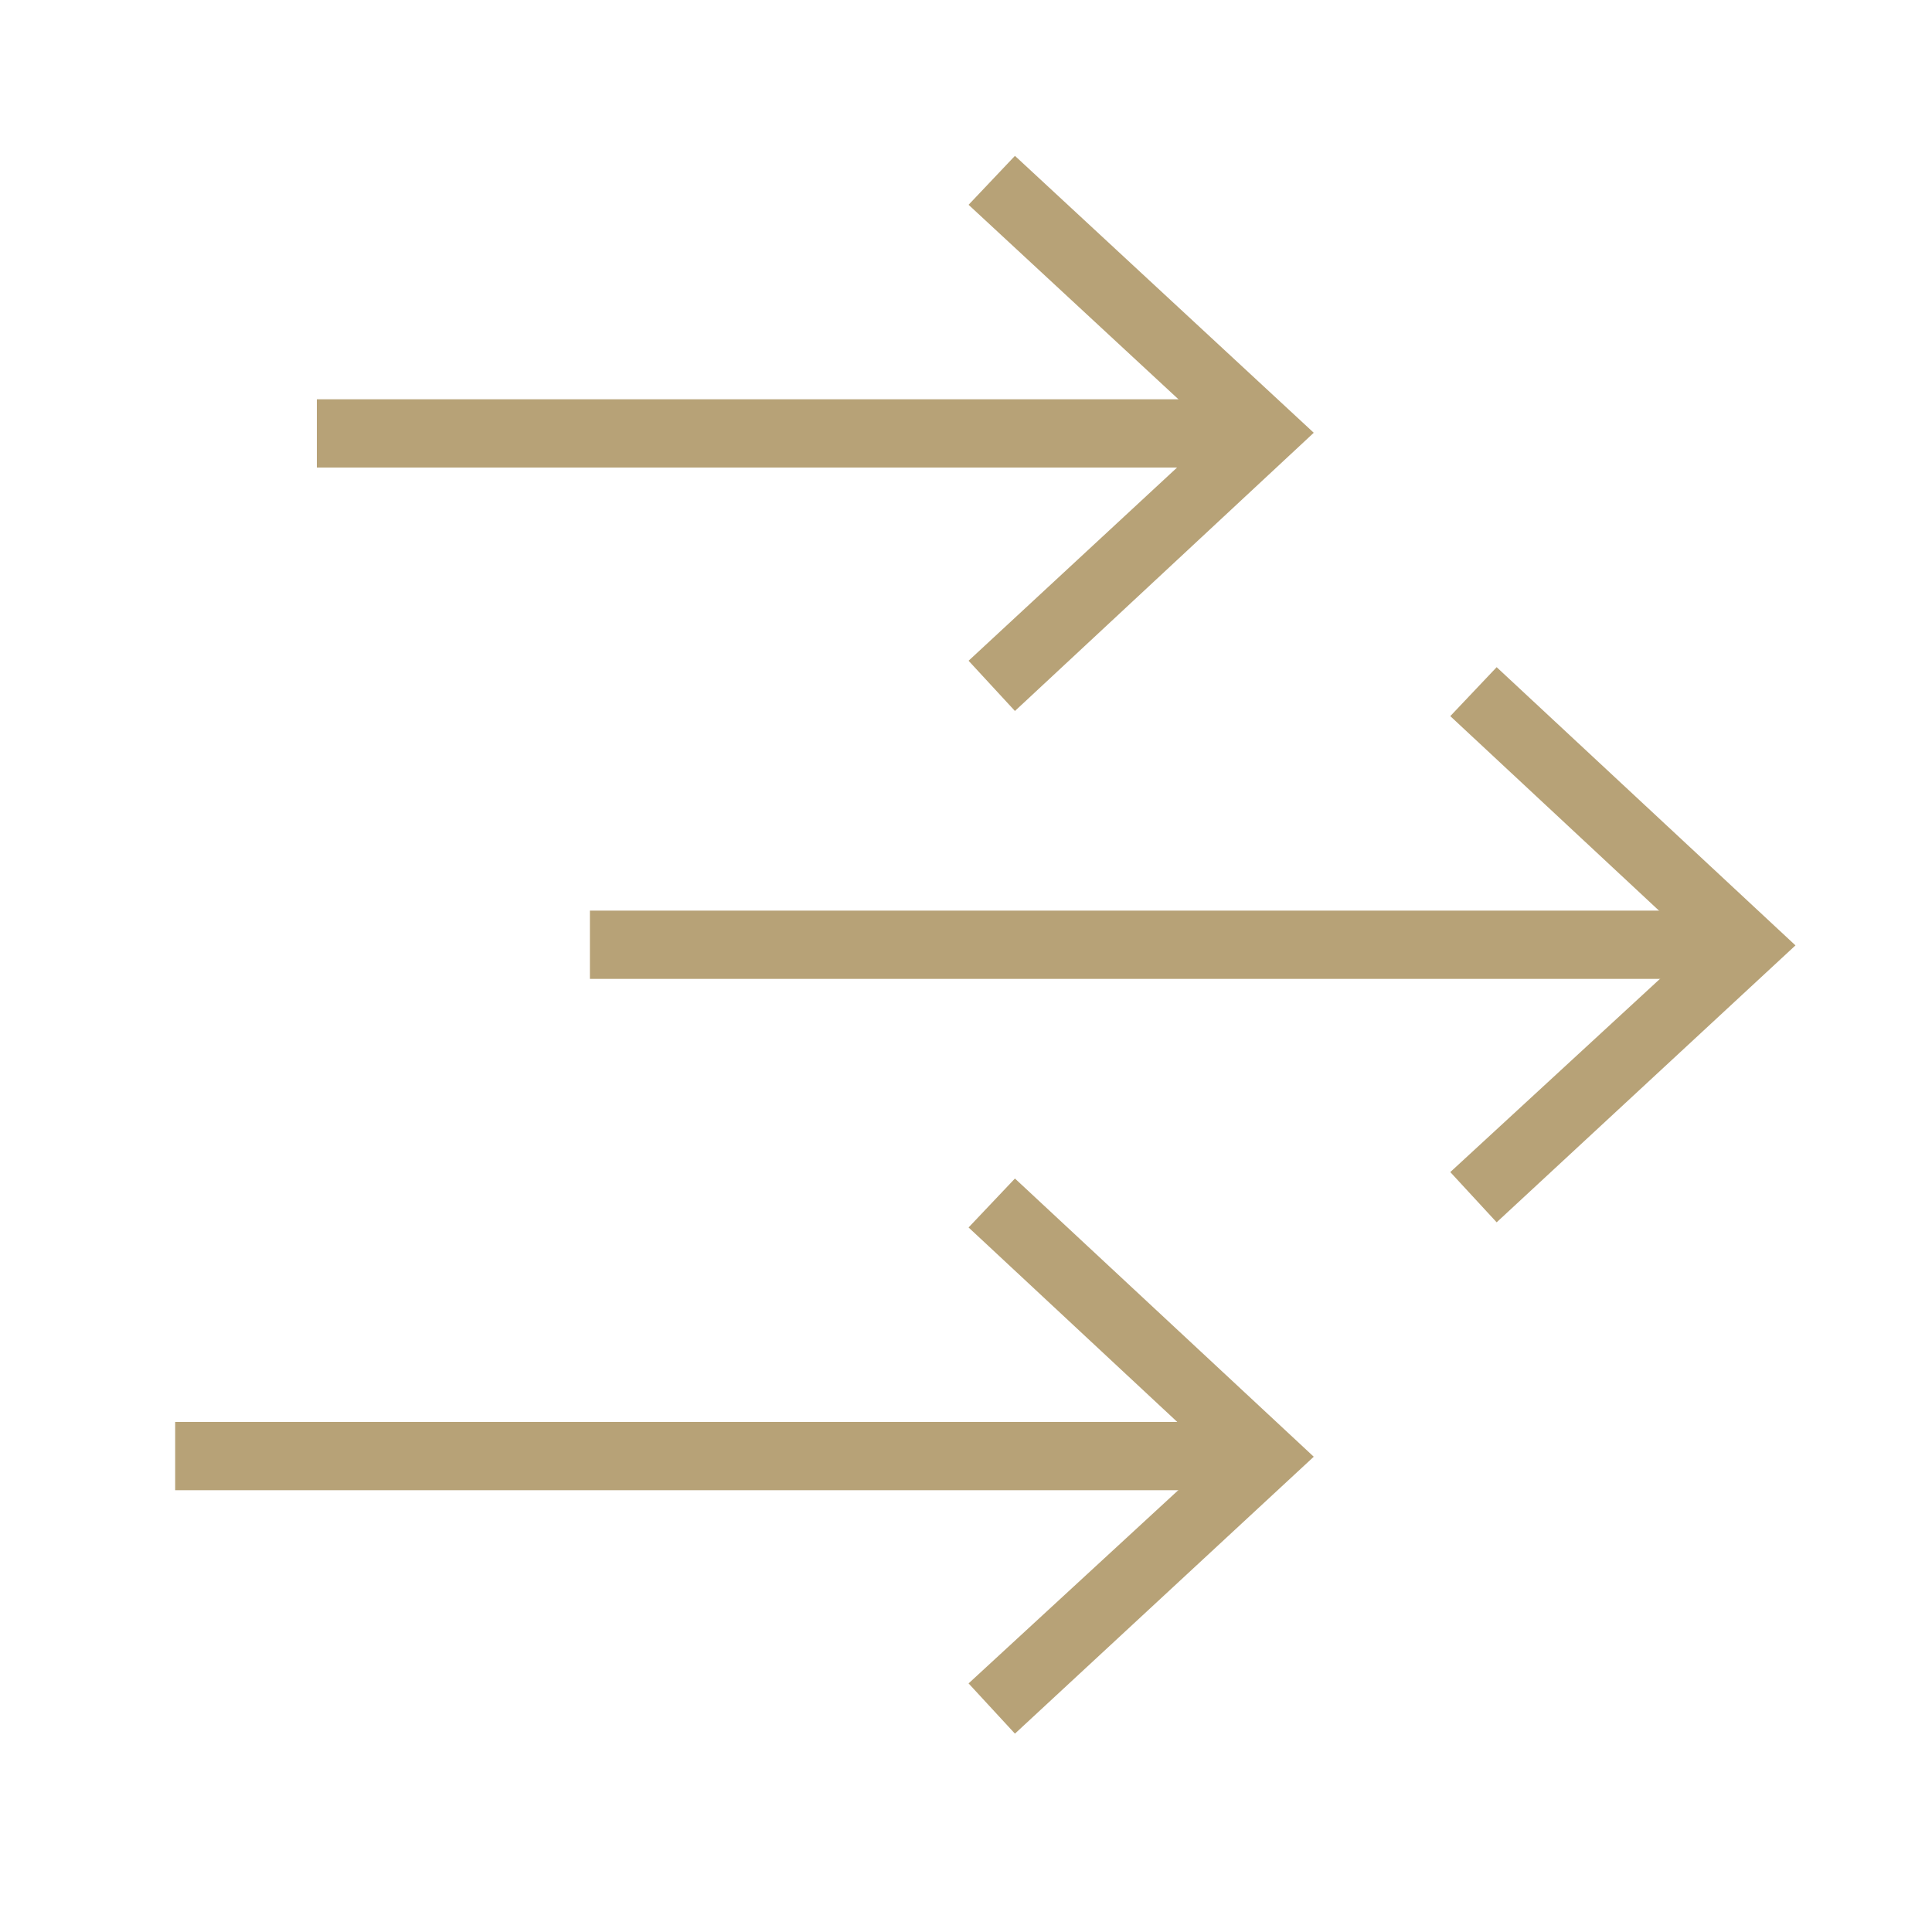 <?xml version="1.0" encoding="UTF-8"?>
<svg xmlns="http://www.w3.org/2000/svg" version="1.1" viewBox="0 0 150 150">
  <defs>
    <style>
      .cls-1 {
        fill: #b7a277;
      }
    </style>
  </defs>
  <!-- Generator: Adobe Illustrator 28.7.1, SVG Export Plug-In . SVG Version: 1.2.0 Build 142)  -->
  <g>
    <g id="Capa_1">
      <g>
        <g>
          <rect class="cls-1" x="45.8" y="70.7" width="87.9" height="5.3"/>
          <polygon class="cls-1" points="116.2 94.9 112.6 91 131.7 73.4 112.6 55.6 116.2 51.8 139.4 73.4 116.2 94.9"/>
        </g>
        <g>
          <rect class="cls-1" x="24.6" y="31" width="71.7" height="5.3"/>
          <polygon class="cls-1" points="78.8 55.2 75.2 51.3 94.3 33.6 75.2 15.9 78.8 12.1 102 33.6 78.8 55.2"/>
        </g>
        <g>
          <rect class="cls-1" x="13.6" y="110.4" width="82.7" height="5.3"/>
          <polygon class="cls-1" points="78.8 134.6 75.2 130.7 94.3 113.1 75.2 95.3 78.8 91.5 102 113.1 78.8 134.6"/>
        </g>
      </g>
    </g>
  </g>
</svg>
